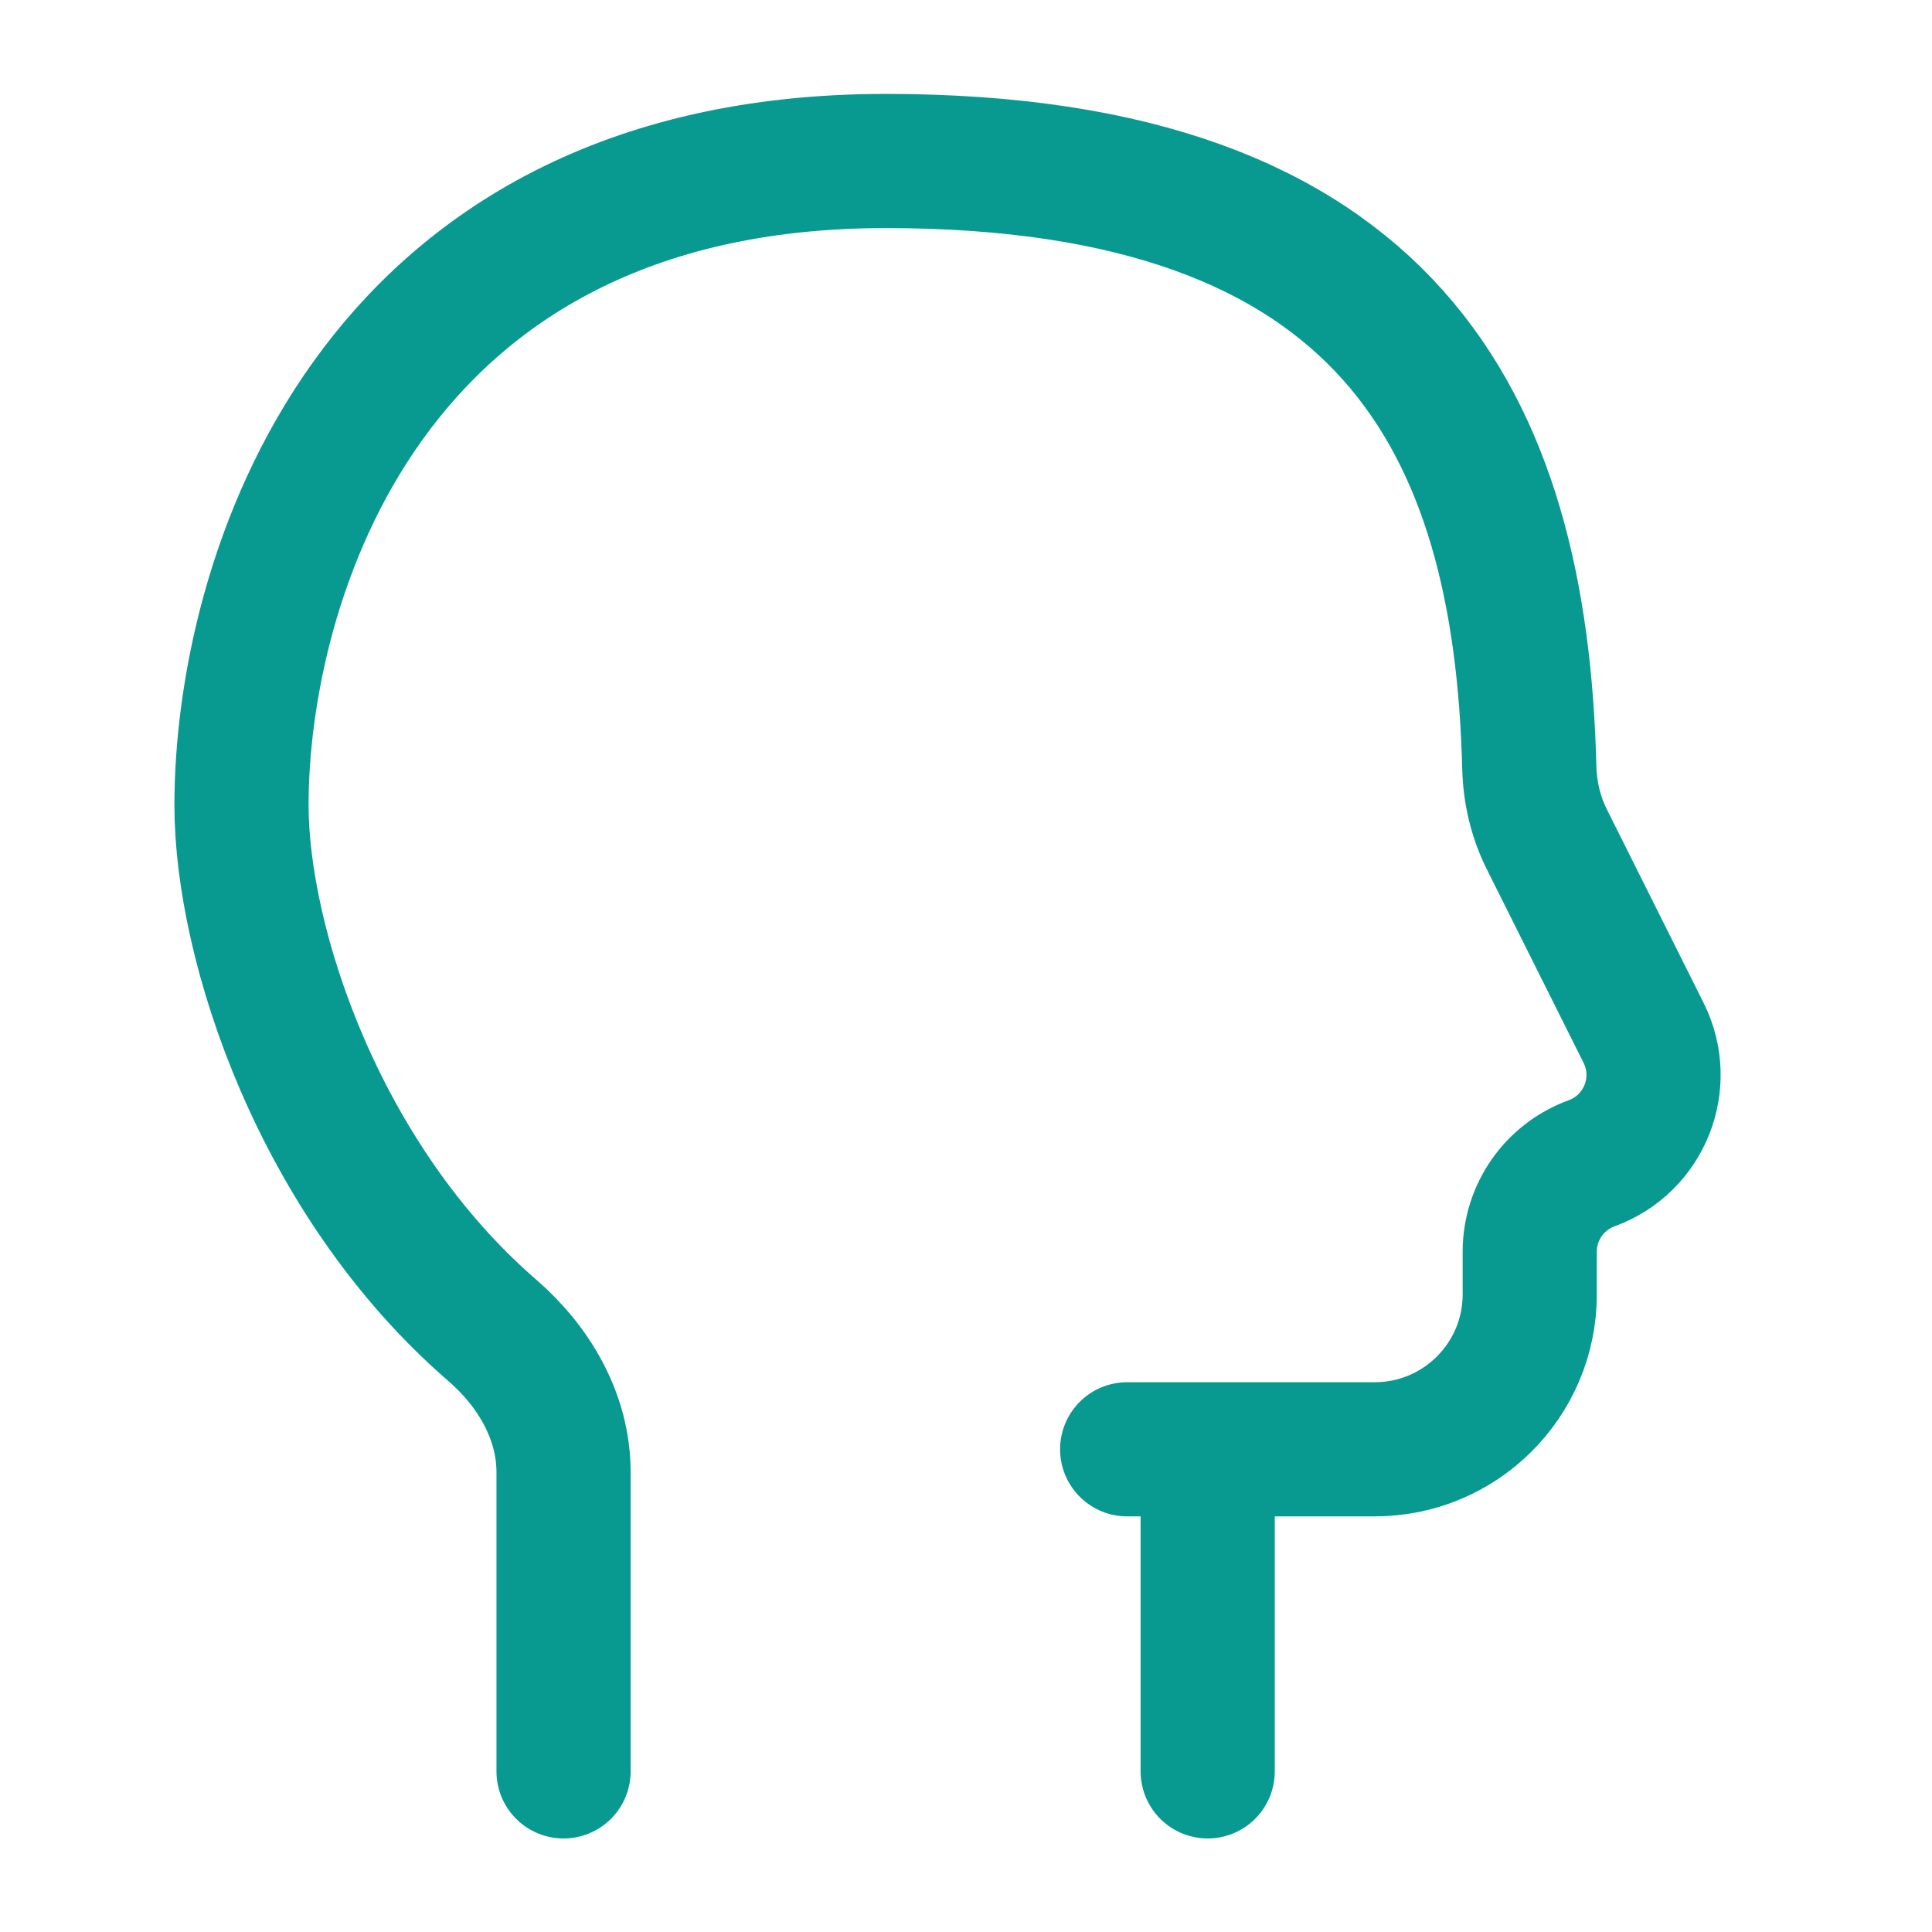 <svg width="72" height="72" viewBox="0 0 72 72" fill="none" xmlns="http://www.w3.org/2000/svg">
<path d="M45.007 66.014V54.011M45.007 54.011H51.234C54.424 54.011 57.009 51.425 57.009 48.236V46.645C57.009 45.172 57.931 43.856 59.316 43.352C61.284 42.636 62.189 40.365 61.252 38.492L57.643 31.273C57.226 30.439 57.015 29.52 56.992 28.588C56.669 15.775 51.763 6 33.005 6C13.561 6 9 21.822 9 30.006C9 35.154 11.868 43.971 18.351 49.582C19.907 50.929 21.002 52.802 21.002 54.86V66.014M45.007 54.011H42.006" stroke="#089991" stroke-width="5" stroke-linecap="round" stroke-linejoin="round"/>
</svg>
